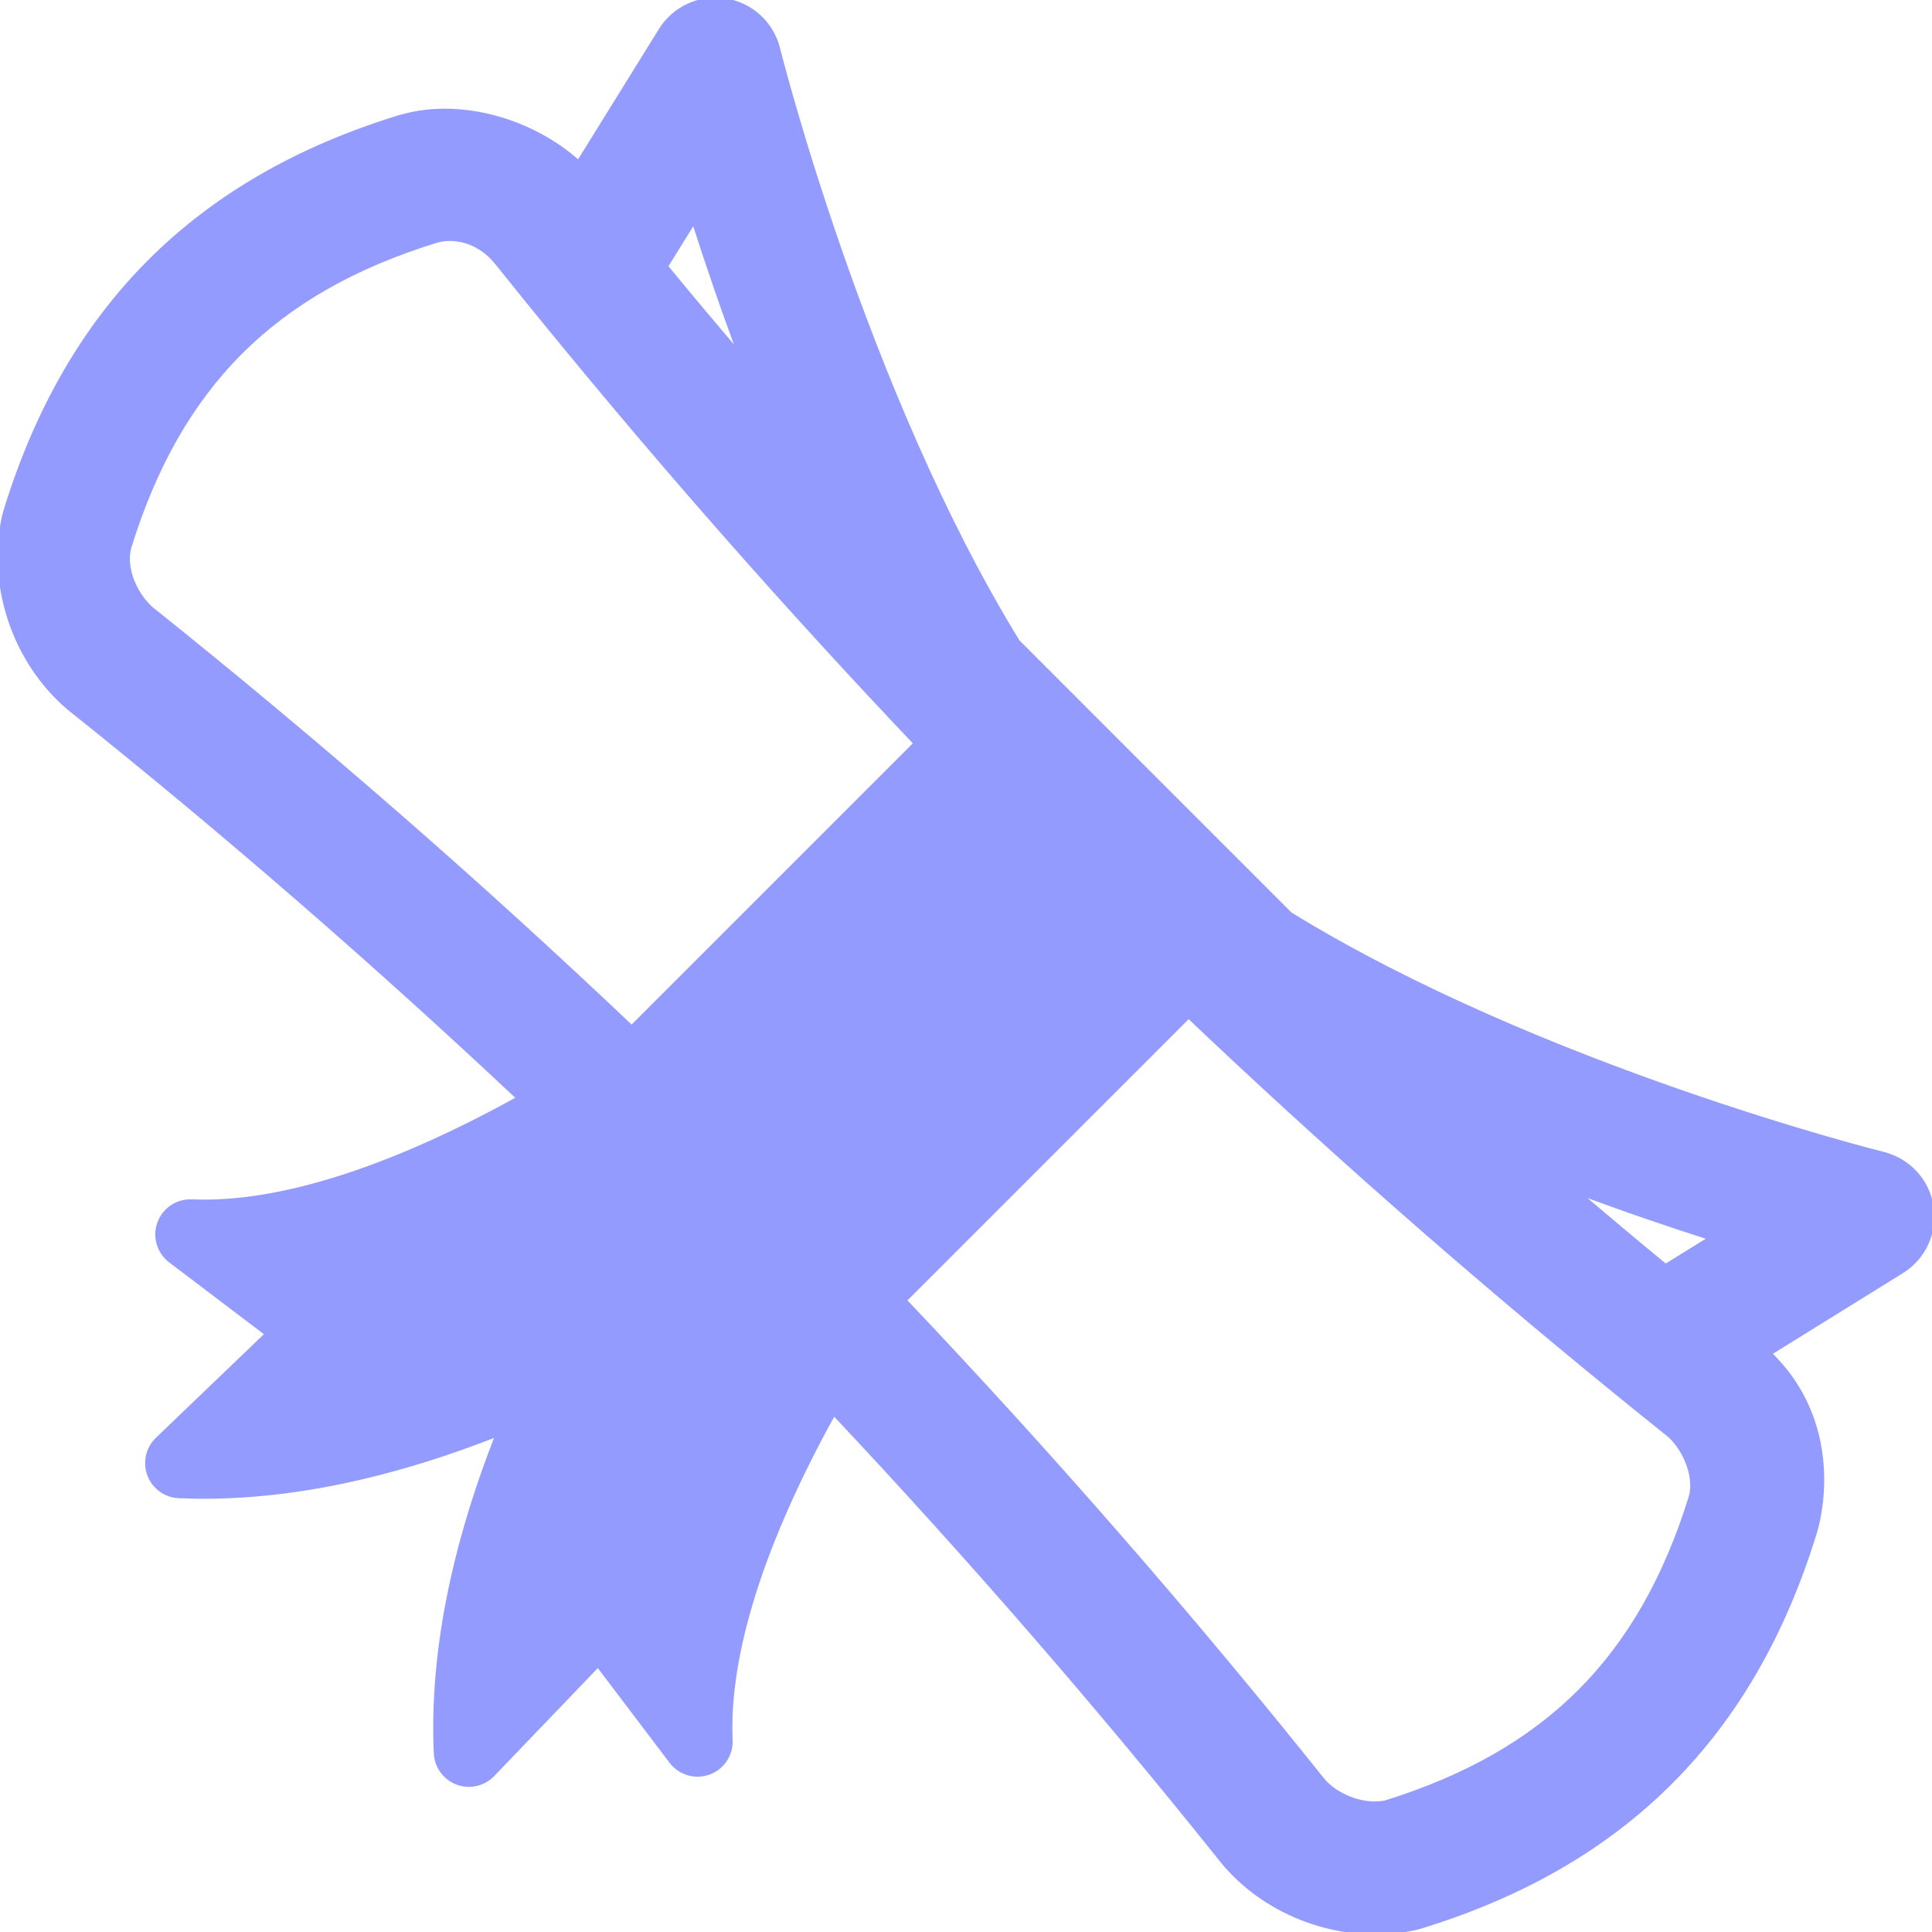 <!DOCTYPE svg PUBLIC "-//W3C//DTD SVG 1.1//EN" "http://www.w3.org/Graphics/SVG/1.1/DTD/svg11.dtd">
<!-- Uploaded to: SVG Repo, www.svgrepo.com, Transformed by: SVG Repo Mixer Tools -->
<svg fill="#949bff" version="1.1" id="Capa_1" xmlns="http://www.w3.org/2000/svg" xmlns:xlink="http://www.w3.org/1999/xlink" width="64px" height="64px" viewBox="0 0 401.168 401.168" xml:space="preserve" stroke="#949bff">
<g id="SVGRepo_bgCarrier" stroke-width="0"/>
<g id="SVGRepo_tracerCarrier" stroke-linecap="round" stroke-linejoin="round"/>
<g id="SVGRepo_iconCarrier"> <g> <g> <path d="M401.004,250.538c-0.834-5.295-4.759-9.572-9.961-10.859c-0.872-0.215-71.379-17.925-123.181-49.804l-56.563-56.576 c-31.844-51.777-49.596-122.305-49.811-123.174c-1.286-5.203-5.565-9.128-10.859-9.962c-5.293-0.834-10.572,1.585-13.396,6.14 l-17.078,27.542c-9.682-8.729-24.245-12.872-36.144-9.729l-0.973,0.259C40.87,37.292,14.092,64.07,1.175,106.237l-0.258,0.974 c-2.961,13.143,1.392,27.9,11.09,37.599c0.729,0.729,1.494,1.433,2.272,2.092l0.294,0.241 c32.075,25.631,63.309,52.74,93.259,80.913c-26.838,14.876-50.168,22.272-67.996,21.479c-2.969-0.133-5.679,1.683-6.688,4.479 s-0.084,5.923,2.286,7.719l20.133,15.26l-22.844,21.916c-1.961,1.882-2.611,4.751-1.653,7.293 c0.348,0.924,0.882,1.737,1.552,2.407c1.177,1.178,2.772,1.906,4.501,1.982c20.176,0.897,42.373-3.433,66.34-12.889 c-9.457,23.967-13.786,46.163-12.889,66.339c0.077,1.729,0.806,3.325,1.983,4.502c0.67,0.67,1.485,1.204,2.408,1.552 c2.542,0.958,5.412,0.31,7.293-1.651l21.917-22.846l15.258,20.136c1.796,2.367,4.922,3.295,7.718,2.283 c2.795-1.009,4.61-3.72,4.478-6.688c-0.792-17.828,6.604-41.159,21.481-67.999c28.188,29.964,55.298,61.198,80.914,93.263 l0.243,0.3c0.657,0.774,1.359,1.536,2.086,2.266c9.698,9.698,24.457,14.053,37.601,11.094l0.978-0.259 c42.17-12.923,68.947-39.7,81.861-81.865c0,0,7.035-21.217-9.47-37.115l27.542-17.076 C399.419,261.109,401.838,255.832,401.004,250.538z M144.092,45.804c2.646,8.297,5.908,17.908,9.772,28.236 c-5.276-6.201-10.505-12.439-15.675-18.717L144.092,45.804z M131.16,213.438c-31.956-30.331-65.39-59.483-99.773-86.967 c-0.182-0.159-0.363-0.328-0.539-0.504c-3.135-3.135-5.27-8.371-4.02-12.497c10.398-33.443,30-53.046,63.446-63.445 c3.783-1.262,9.22-0.221,13,4.559c2.096,2.622,4.204,5.238,6.319,7.85l4.047,4.964c24.407,29.881,50.045,58.988,76.598,86.963 L131.16,213.438z M351.141,310.894c-10.395,33.441-29.996,53.046-63.441,63.446c-4.096,0.889-9.366-0.887-12.501-4.021 c-0.175-0.177-0.345-0.354-0.501-0.535c-27.465-34.371-56.617-67.807-86.965-99.775l59.076-59.075 c27.979,26.561,57.088,52.198,86.968,76.603l4.958,4.041c2.61,2.115,5.229,4.225,7.854,6.32c0.181,0.157,0.36,0.325,0.535,0.501 C350.255,301.531,352.291,306.884,351.141,310.894z M345.843,262.979c-6.276-5.17-12.517-10.397-18.72-15.677 c10.33,3.864,19.943,7.126,28.241,9.773L345.843,262.979z"/> </g> </g> </g>
</svg>
